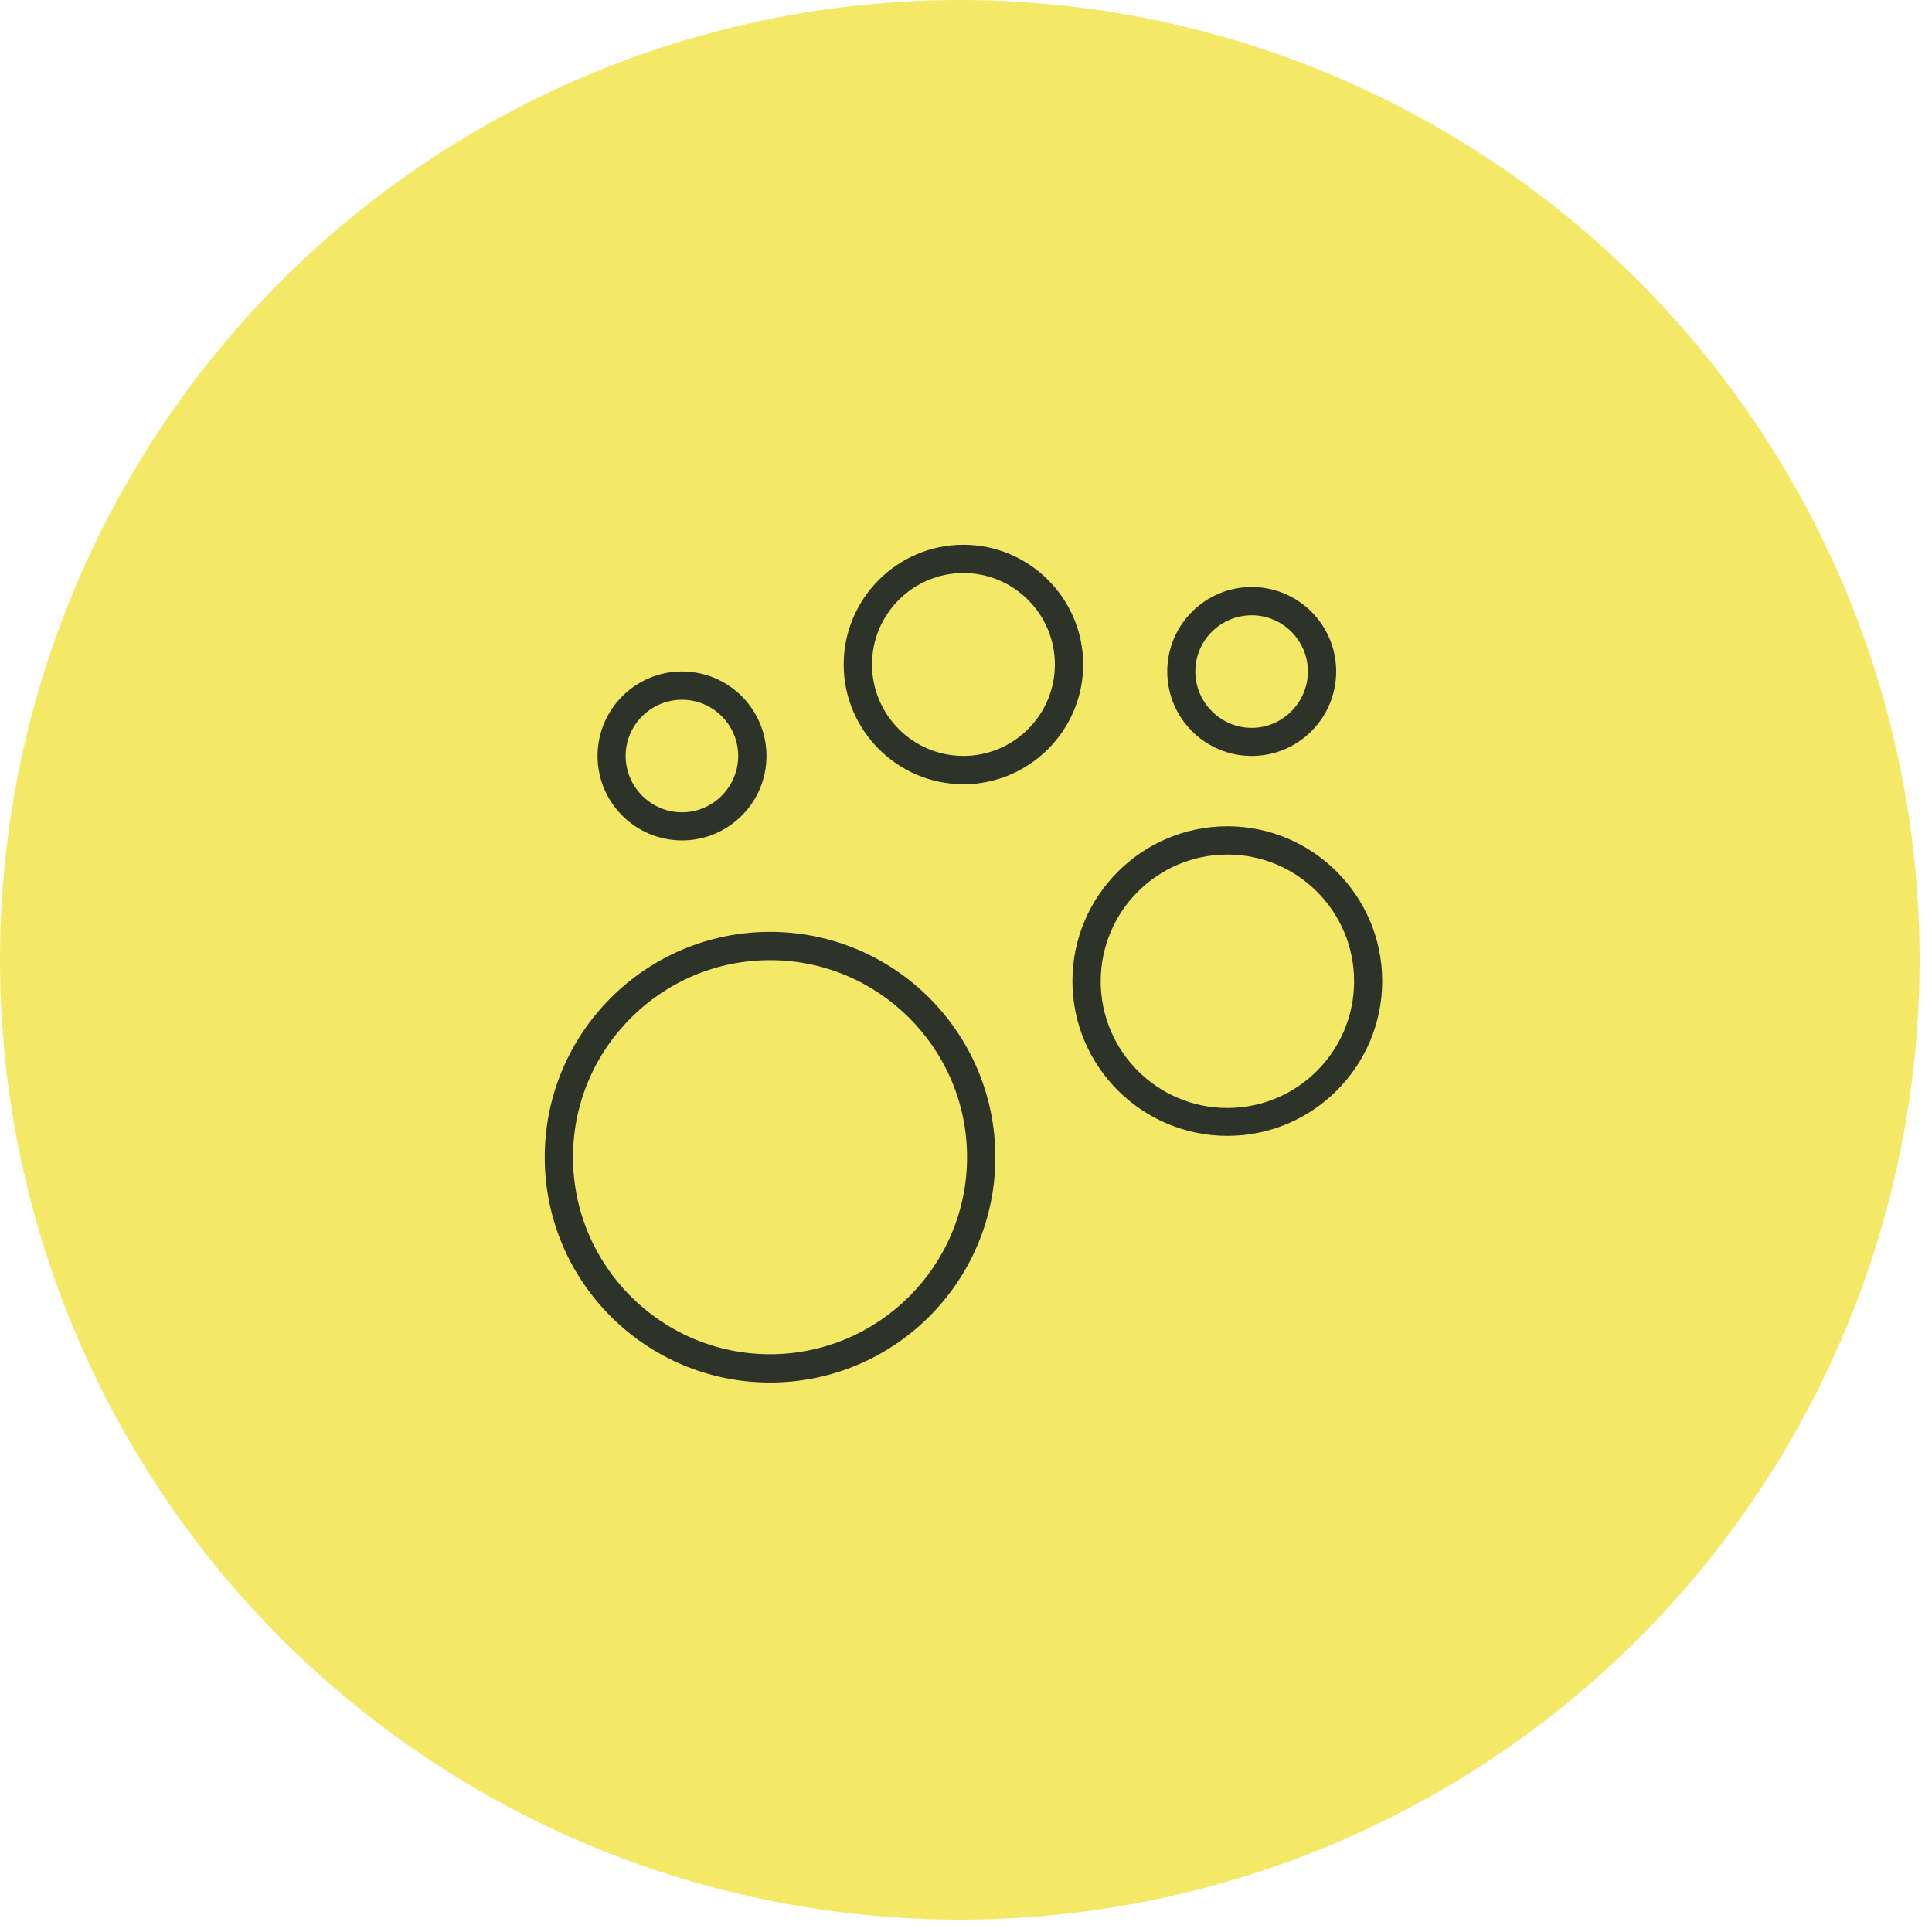 <svg xmlns="http://www.w3.org/2000/svg" width="78" height="78" viewBox="0 0 78 78" fill="none"><circle cx="38.75" cy="38.75" r="38.75" fill="#F4E867"></circle><path d="M31.088 37.622C26.07 37.622 21.992 41.7 21.992 46.719C21.992 51.738 26.07 55.816 31.088 55.816C36.107 55.816 40.185 51.738 40.185 46.719C40.185 41.7 36.107 37.622 31.088 37.622ZM31.088 54.674C26.705 54.674 23.134 51.103 23.134 46.719C23.134 42.335 26.705 38.764 31.088 38.764C35.472 38.764 39.043 42.335 39.043 46.719C39.043 51.103 35.472 54.674 31.088 54.674Z" fill="#2E332A"></path><path d="M49.554 33.359C46.104 33.359 43.297 36.166 43.297 39.608C43.297 43.051 46.104 45.858 49.554 45.858C53.005 45.858 55.803 43.051 55.803 39.608C55.803 36.166 52.996 33.359 49.554 33.359ZM49.554 44.732C46.731 44.732 44.439 42.44 44.439 39.617C44.439 36.793 46.731 34.501 49.554 34.501C52.377 34.501 54.669 36.793 54.669 39.617C54.669 42.44 52.377 44.732 49.554 44.732Z" fill="#2E332A"></path><path d="M38.896 21.993C36.234 21.993 34.062 24.165 34.062 26.827C34.062 29.49 36.234 31.662 38.896 31.662C41.558 31.662 43.73 29.49 43.73 26.827C43.73 24.165 41.558 21.993 38.896 21.993ZM38.896 30.519C36.861 30.519 35.205 28.863 35.205 26.827C35.205 24.792 36.861 23.135 38.896 23.135C40.931 23.135 42.588 24.792 42.588 26.827C42.588 28.863 40.931 30.519 38.896 30.519Z" fill="#2E332A"></path><path d="M27.535 33.93C29.417 33.93 30.945 32.402 30.945 30.52C30.945 28.637 29.417 27.109 27.535 27.109C25.653 27.109 24.125 28.637 24.125 30.52C24.125 32.402 25.653 33.93 27.535 33.93ZM27.535 28.251C28.79 28.251 29.803 29.273 29.803 30.52C29.803 31.766 28.782 32.796 27.535 32.796C26.288 32.796 25.259 31.774 25.259 30.52C25.259 29.265 26.28 28.251 27.535 28.251Z" fill="#2E332A"></path><path d="M50.535 30.52C52.417 30.52 53.945 28.991 53.945 27.109C53.945 25.227 52.417 23.699 50.535 23.699C48.653 23.699 47.125 25.227 47.125 27.109C47.125 28.991 48.653 30.52 50.535 30.52ZM50.535 24.841C51.79 24.841 52.803 25.862 52.803 27.109C52.803 28.356 51.782 29.386 50.535 29.386C49.288 29.386 48.259 28.364 48.259 27.109C48.259 25.854 49.281 24.841 50.535 24.841Z" fill="#2E332A"></path></svg>